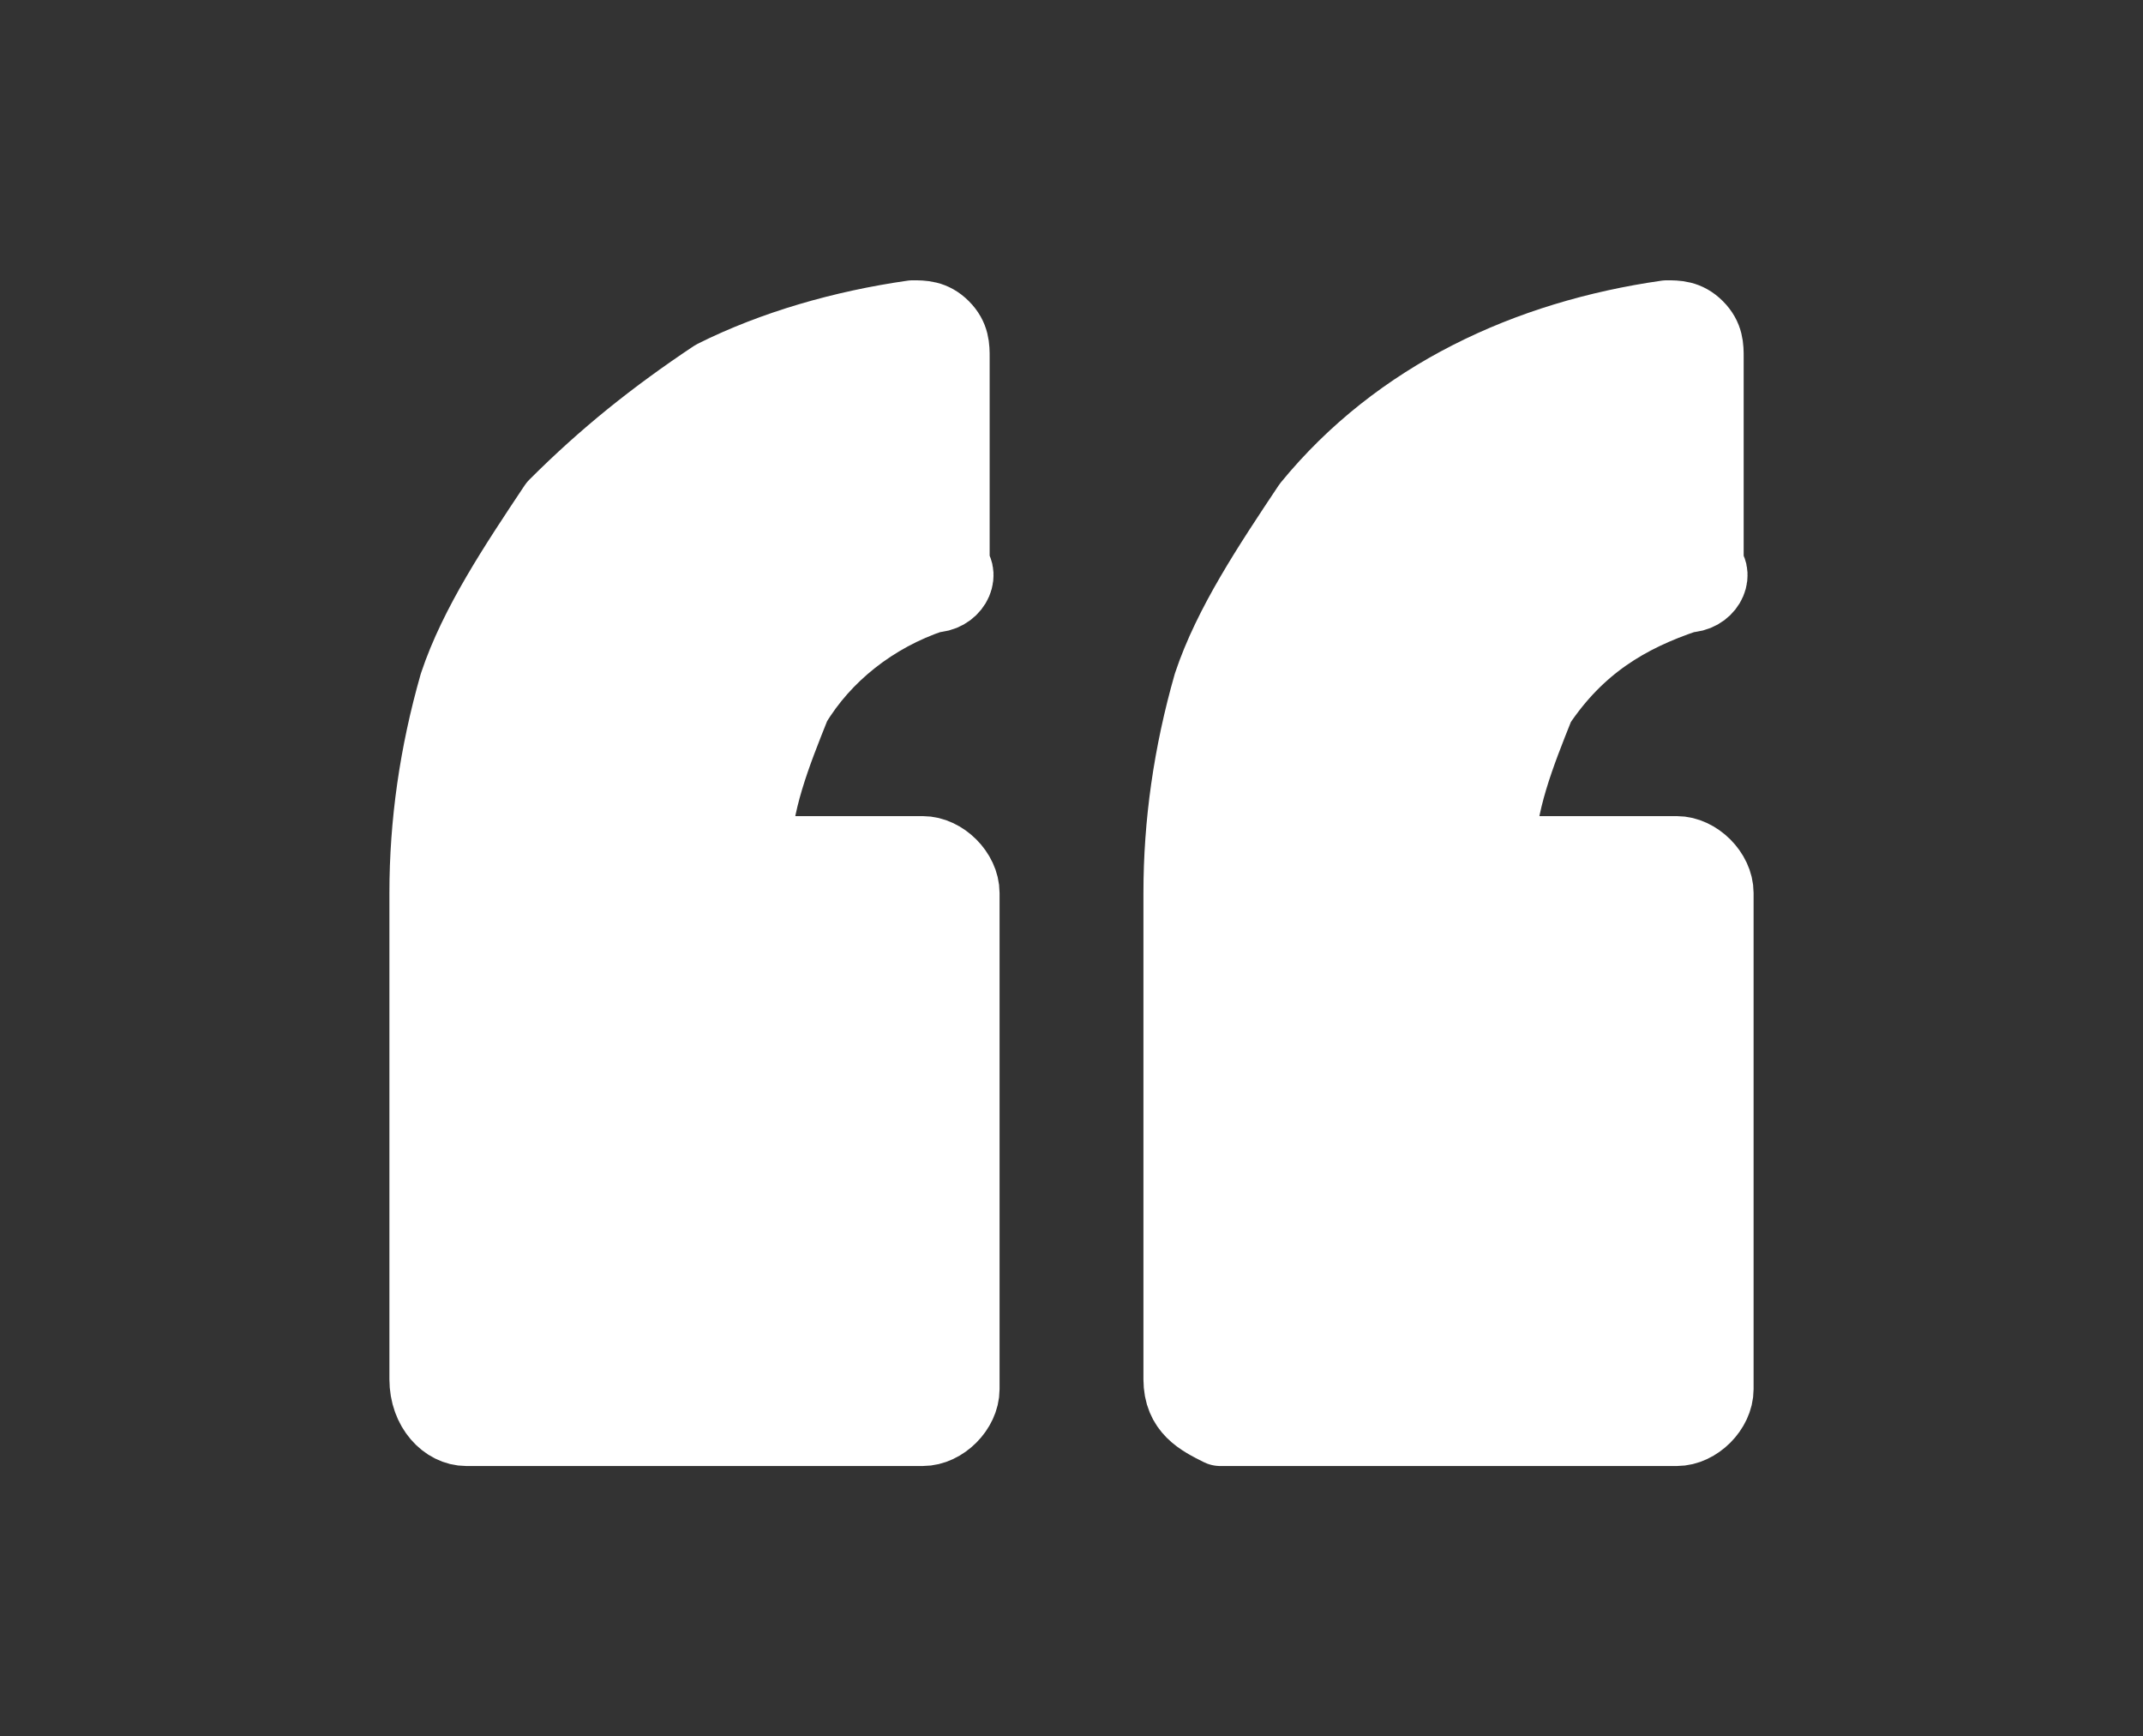 <svg xmlns="http://www.w3.org/2000/svg" viewBox="0 0 21.6 17.5"><rect x="0" y="0" width="21.6" height="17.5" fill="#333333" stroke="none"/><path d="M11.9 13.9V9c0-.7.1-1.4.3-2.1.2-.6.6-1.2 1-1.8.9-1.1 2.2-1.7 3.6-1.9.1 0 .2 0 .3.1.1.1.1.2.1.3v2.1c.1.1 0 .3-.2.3-.6.2-1.1.5-1.5 1.1-.2.5-.4 1-.4 1.5h1.8c.2 0 .4.2.4.4v5c0 .2-.2.4-.4.4 0 0 0 0 0 0h-4.6c-.2-.1-.4-.2-.4-.5 0 .1 0 .1 0 0zm-7.6 0V9c0-.7.1-1.4.3-2.1.2-.6.6-1.2 1-1.8.5-.5 1-.9 1.6-1.3.6-.3 1.3-.5 2-.6.1 0 .2 0 .3.1.1.1.1.2.1.3v2.1c.1.1 0 .3-.2.3-.6.2-1.1.6-1.4 1.1-.2.5-.4 1-.4 1.5h1.7c.2 0 .4.2.4.4 0 0 0 0 0 0v5c0 .2-.2.4-.4.4H4.7c-.2 0-.4-.2-.4-.5 0 .1 0 .1 0 0z" fill="#fff" stroke="#fff" stroke-width=".75" stroke-linejoin="round"/></svg>